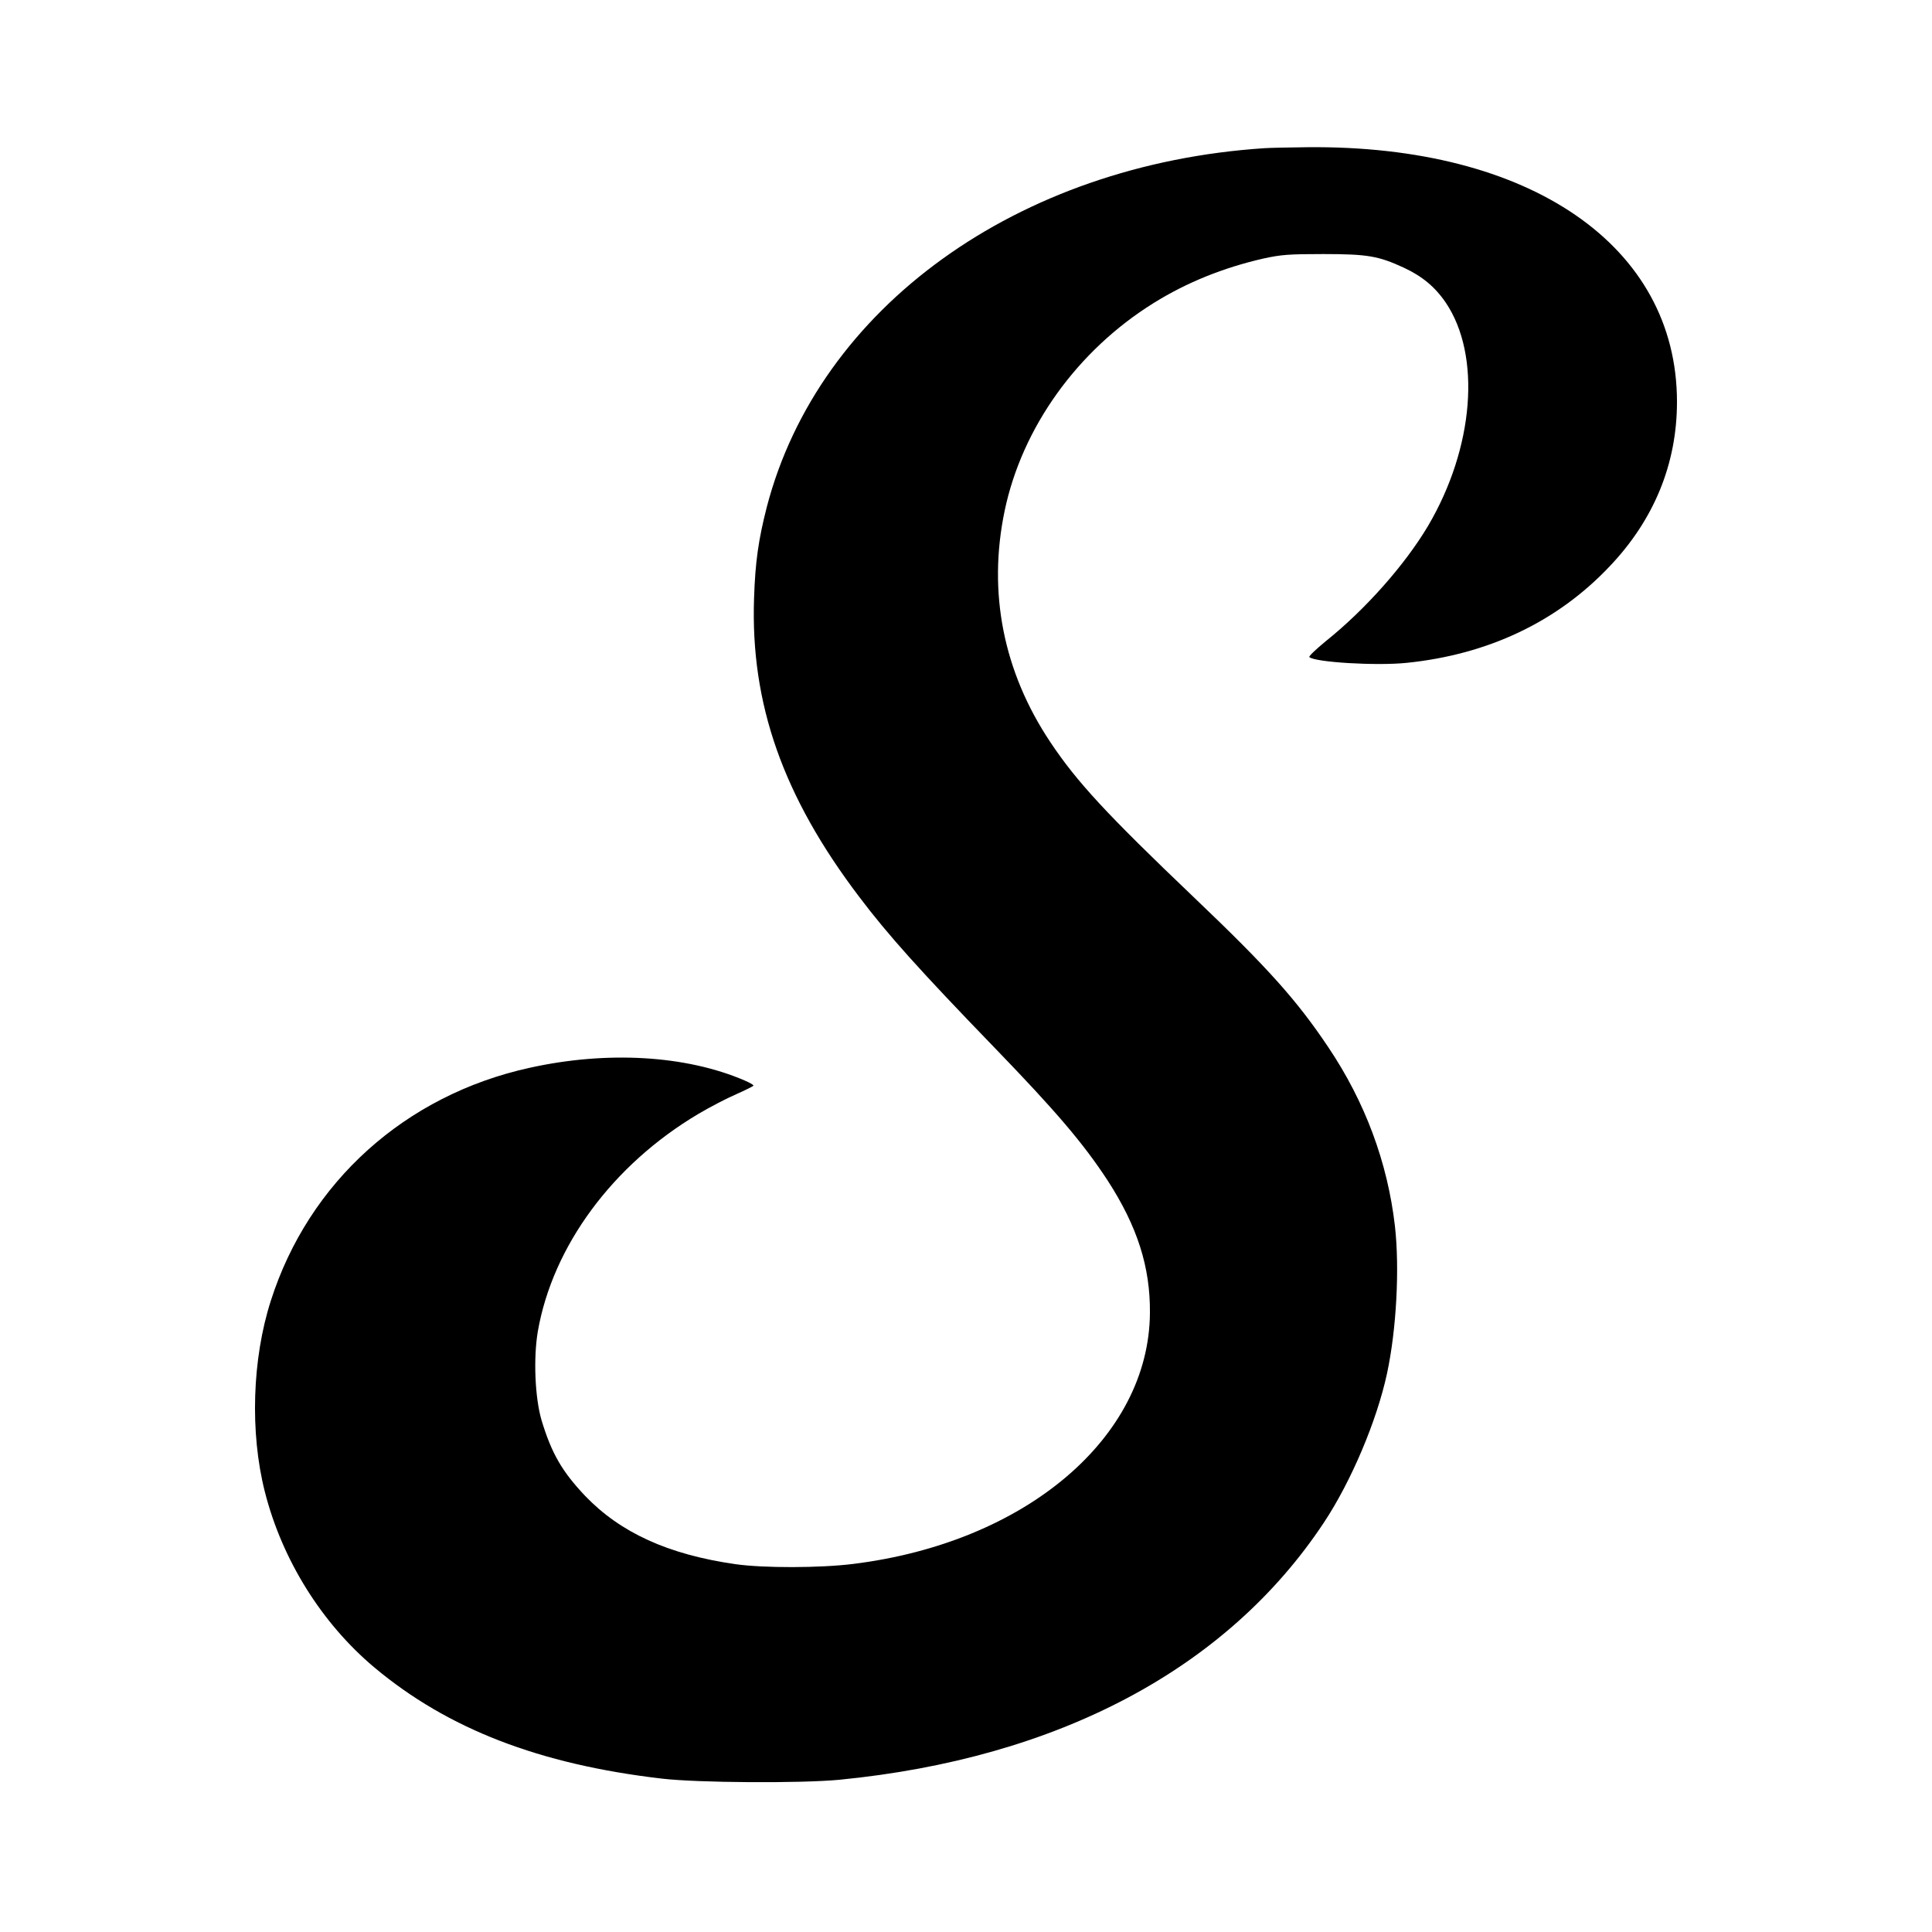 <?xml version="1.0" standalone="no"?>
<!DOCTYPE svg PUBLIC "-//W3C//DTD SVG 20010904//EN"
 "http://www.w3.org/TR/2001/REC-SVG-20010904/DTD/svg10.dtd">
<svg version="1.0" xmlns="http://www.w3.org/2000/svg"
 width="1000pt" height="1000pt" viewBox="0 0 1000 1000"
 preserveAspectRatio="xMidYMid meet">
<g transform="translate(0,1000) scale(0.1,-0.1)"
fill="#000000" stroke="none">
<path d="M6545 9233 c-1279 -84 -2307 -825 -2576 -1857 -43 -168 -60 -284 -66
-472 -19 -547 150 -1027 545 -1547 147 -195 316 -383 697 -777 322 -333 463
-499 588 -690 154 -238 221 -448 219 -685 -4 -647 -645 -1190 -1537 -1300
-168 -21 -463 -22 -609 -1 -348 50 -595 163 -778 354 -119 126 -173 219 -225
391 -34 116 -43 321 -19 461 77 440 387 861 830 1124 59 35 147 81 196 102 49
22 90 42 90 45 0 4 -21 16 -47 27 -303 130 -711 154 -1112 65 -643 -141 -1143
-591 -1339 -1205 -97 -301 -109 -684 -31 -990 89 -351 294 -680 567 -909 380
-318 853 -501 1487 -575 186 -22 721 -25 920 -6 1133 111 2007 575 2508 1332
141 213 273 525 326 770 49 228 66 545 41 765 -38 328 -154 641 -345 925 -162
242 -312 410 -695 775 -454 433 -607 599 -743 803 -244 365 -325 776 -237
1198 90 431 376 830 772 1076 172 107 362 183 568 230 92 20 131 23 310 23
228 0 285 -10 415 -70 95 -44 162 -99 218 -181 185 -274 147 -752 -92 -1157
-119 -200 -323 -431 -529 -596 -50 -41 -89 -78 -85 -82 29 -27 347 -46 503
-30 422 43 779 212 1050 498 231 242 350 532 350 853 0 807 -760 1330 -1914
1318 -94 -1 -193 -3 -221 -5z"/>
</g>
</svg>
